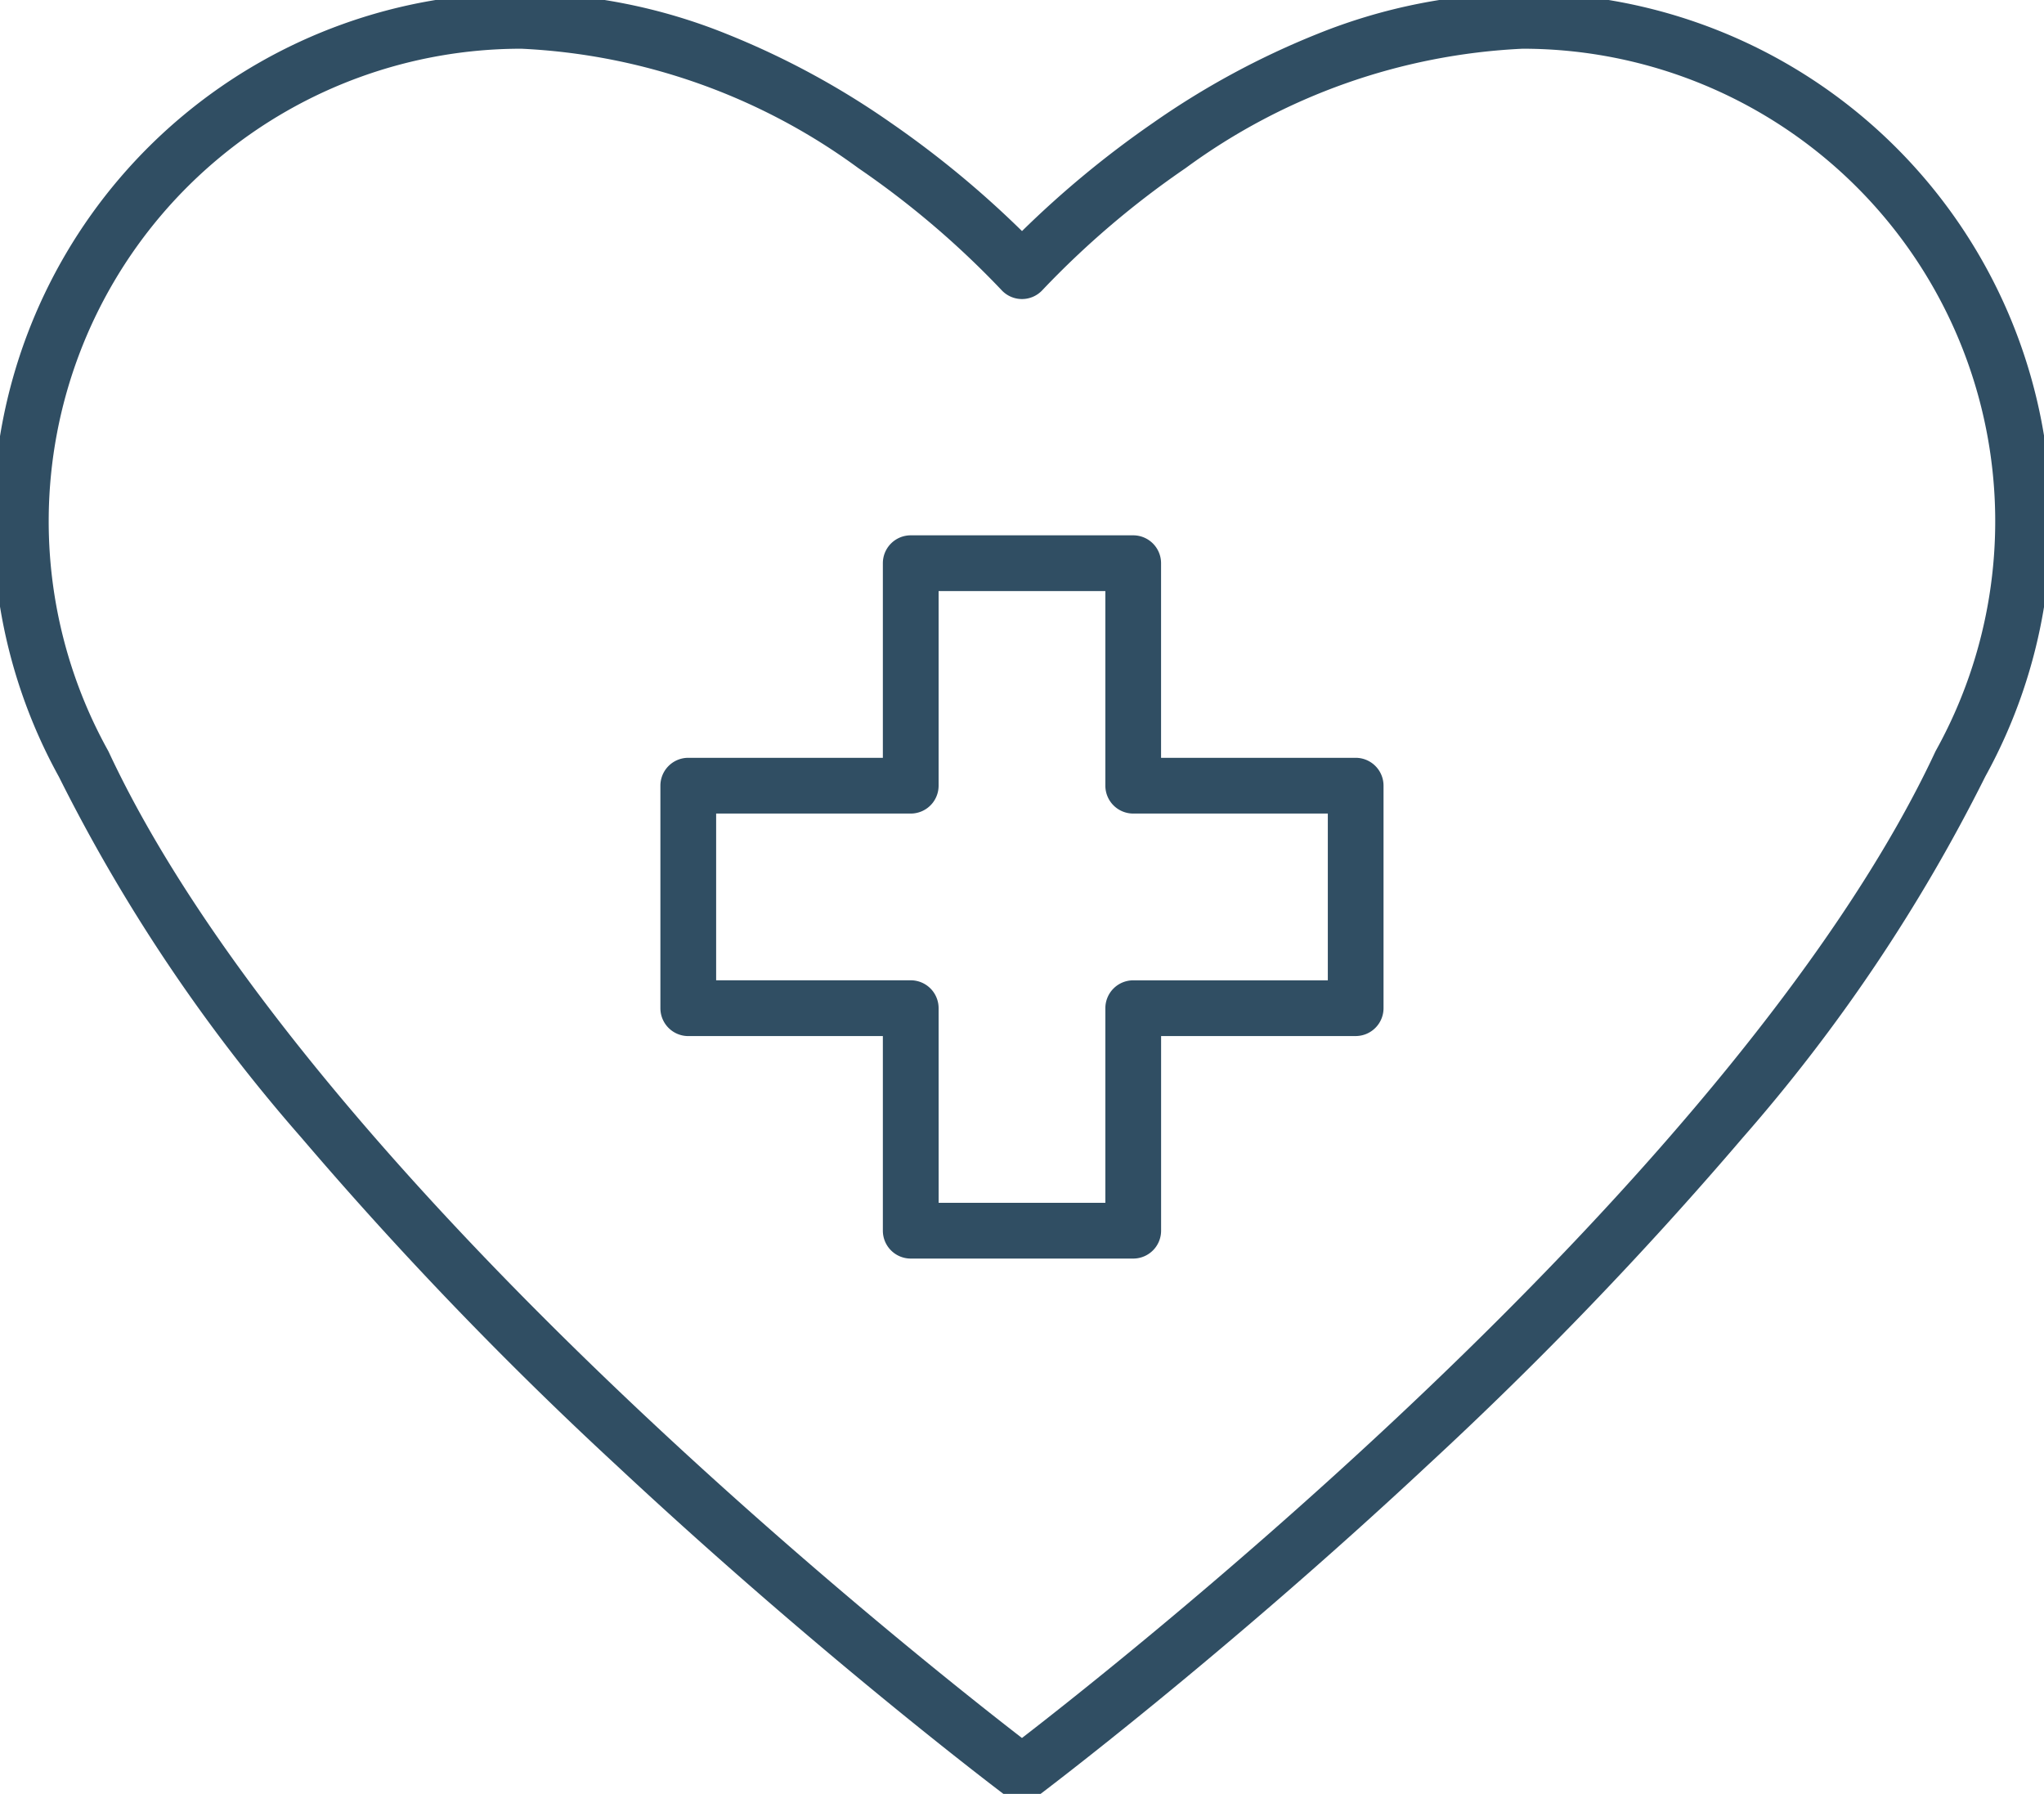 <svg xmlns="http://www.w3.org/2000/svg" xmlns:xlink="http://www.w3.org/1999/xlink" width="55" height="48.265" viewBox="0 0 55 48.265"><g><path d="M14.219,0a15.13,15.13,0,0,1,5.516,1.1A21.943,21.943,0,0,1,24.17,3.5a26.632,26.632,0,0,1,3.519,2.906A26.632,26.632,0,0,1,31.208,3.5a21.943,21.943,0,0,1,4.434-2.4A15.13,15.13,0,0,1,41.158,0,14.215,14.215,0,0,1,53.609,21.082,45.754,45.754,0,0,1,47.082,30.8,103.661,103.661,0,0,1,38.616,39.6c-5.542,5.177-10.429,8.855-10.477,8.892a.75.75,0,0,1-.9,0c-.049-.037-4.936-3.715-10.477-8.892A103.663,103.663,0,0,1,8.3,30.8a45.753,45.753,0,0,1-6.527-9.713A14.217,14.217,0,0,1,14.219,0Zm13.47,8.235h0a.75.75,0,0,1-.558-.249,23.954,23.954,0,0,0-3.843-3.272A16.634,16.634,0,0,0,14.219,1.5,12.715,12.715,0,0,0,3.093,20.378q.013.023.024.047c2.368,5.075,7.436,11.323,14.656,18.07,4.516,4.22,8.591,7.432,9.915,8.455,1.325-1.023,5.4-4.235,9.915-8.455,7.22-6.747,12.288-13,14.656-18.07q.011-.024.024-.047A12.715,12.715,0,0,0,41.158,1.5a16.634,16.634,0,0,0-9.068,3.213,23.953,23.953,0,0,0-3.843,3.272A.751.751,0,0,1,27.689,8.235Z" transform="translate(-0.189 -0.189)" style="fill:#304e63"/><path d="M36.723,38.959H30.736a.75.75,0,0,1-.75-.75V32.973H24.75a.75.75,0,0,1-.75-.75V26.236a.75.75,0,0,1,.75-.75h5.236V20.25a.75.75,0,0,1,.75-.75h5.986a.75.75,0,0,1,.75.75v5.236h5.236a.75.75,0,0,1,.75.75v5.986a.75.75,0,0,1-.75.75H37.473v5.236A.75.75,0,0,1,36.723,38.959Zm-5.236-1.5h4.486V32.223a.75.75,0,0,1,.75-.75h5.236V26.986H36.723a.75.75,0,0,1-.75-.75V21H31.486v5.236a.75.75,0,0,1-.75.75H25.5v4.486h5.236a.75.75,0,0,1,.75.75Z" transform="translate(-6.23 -5.097)" style="fill:#304e63"/></g></svg>